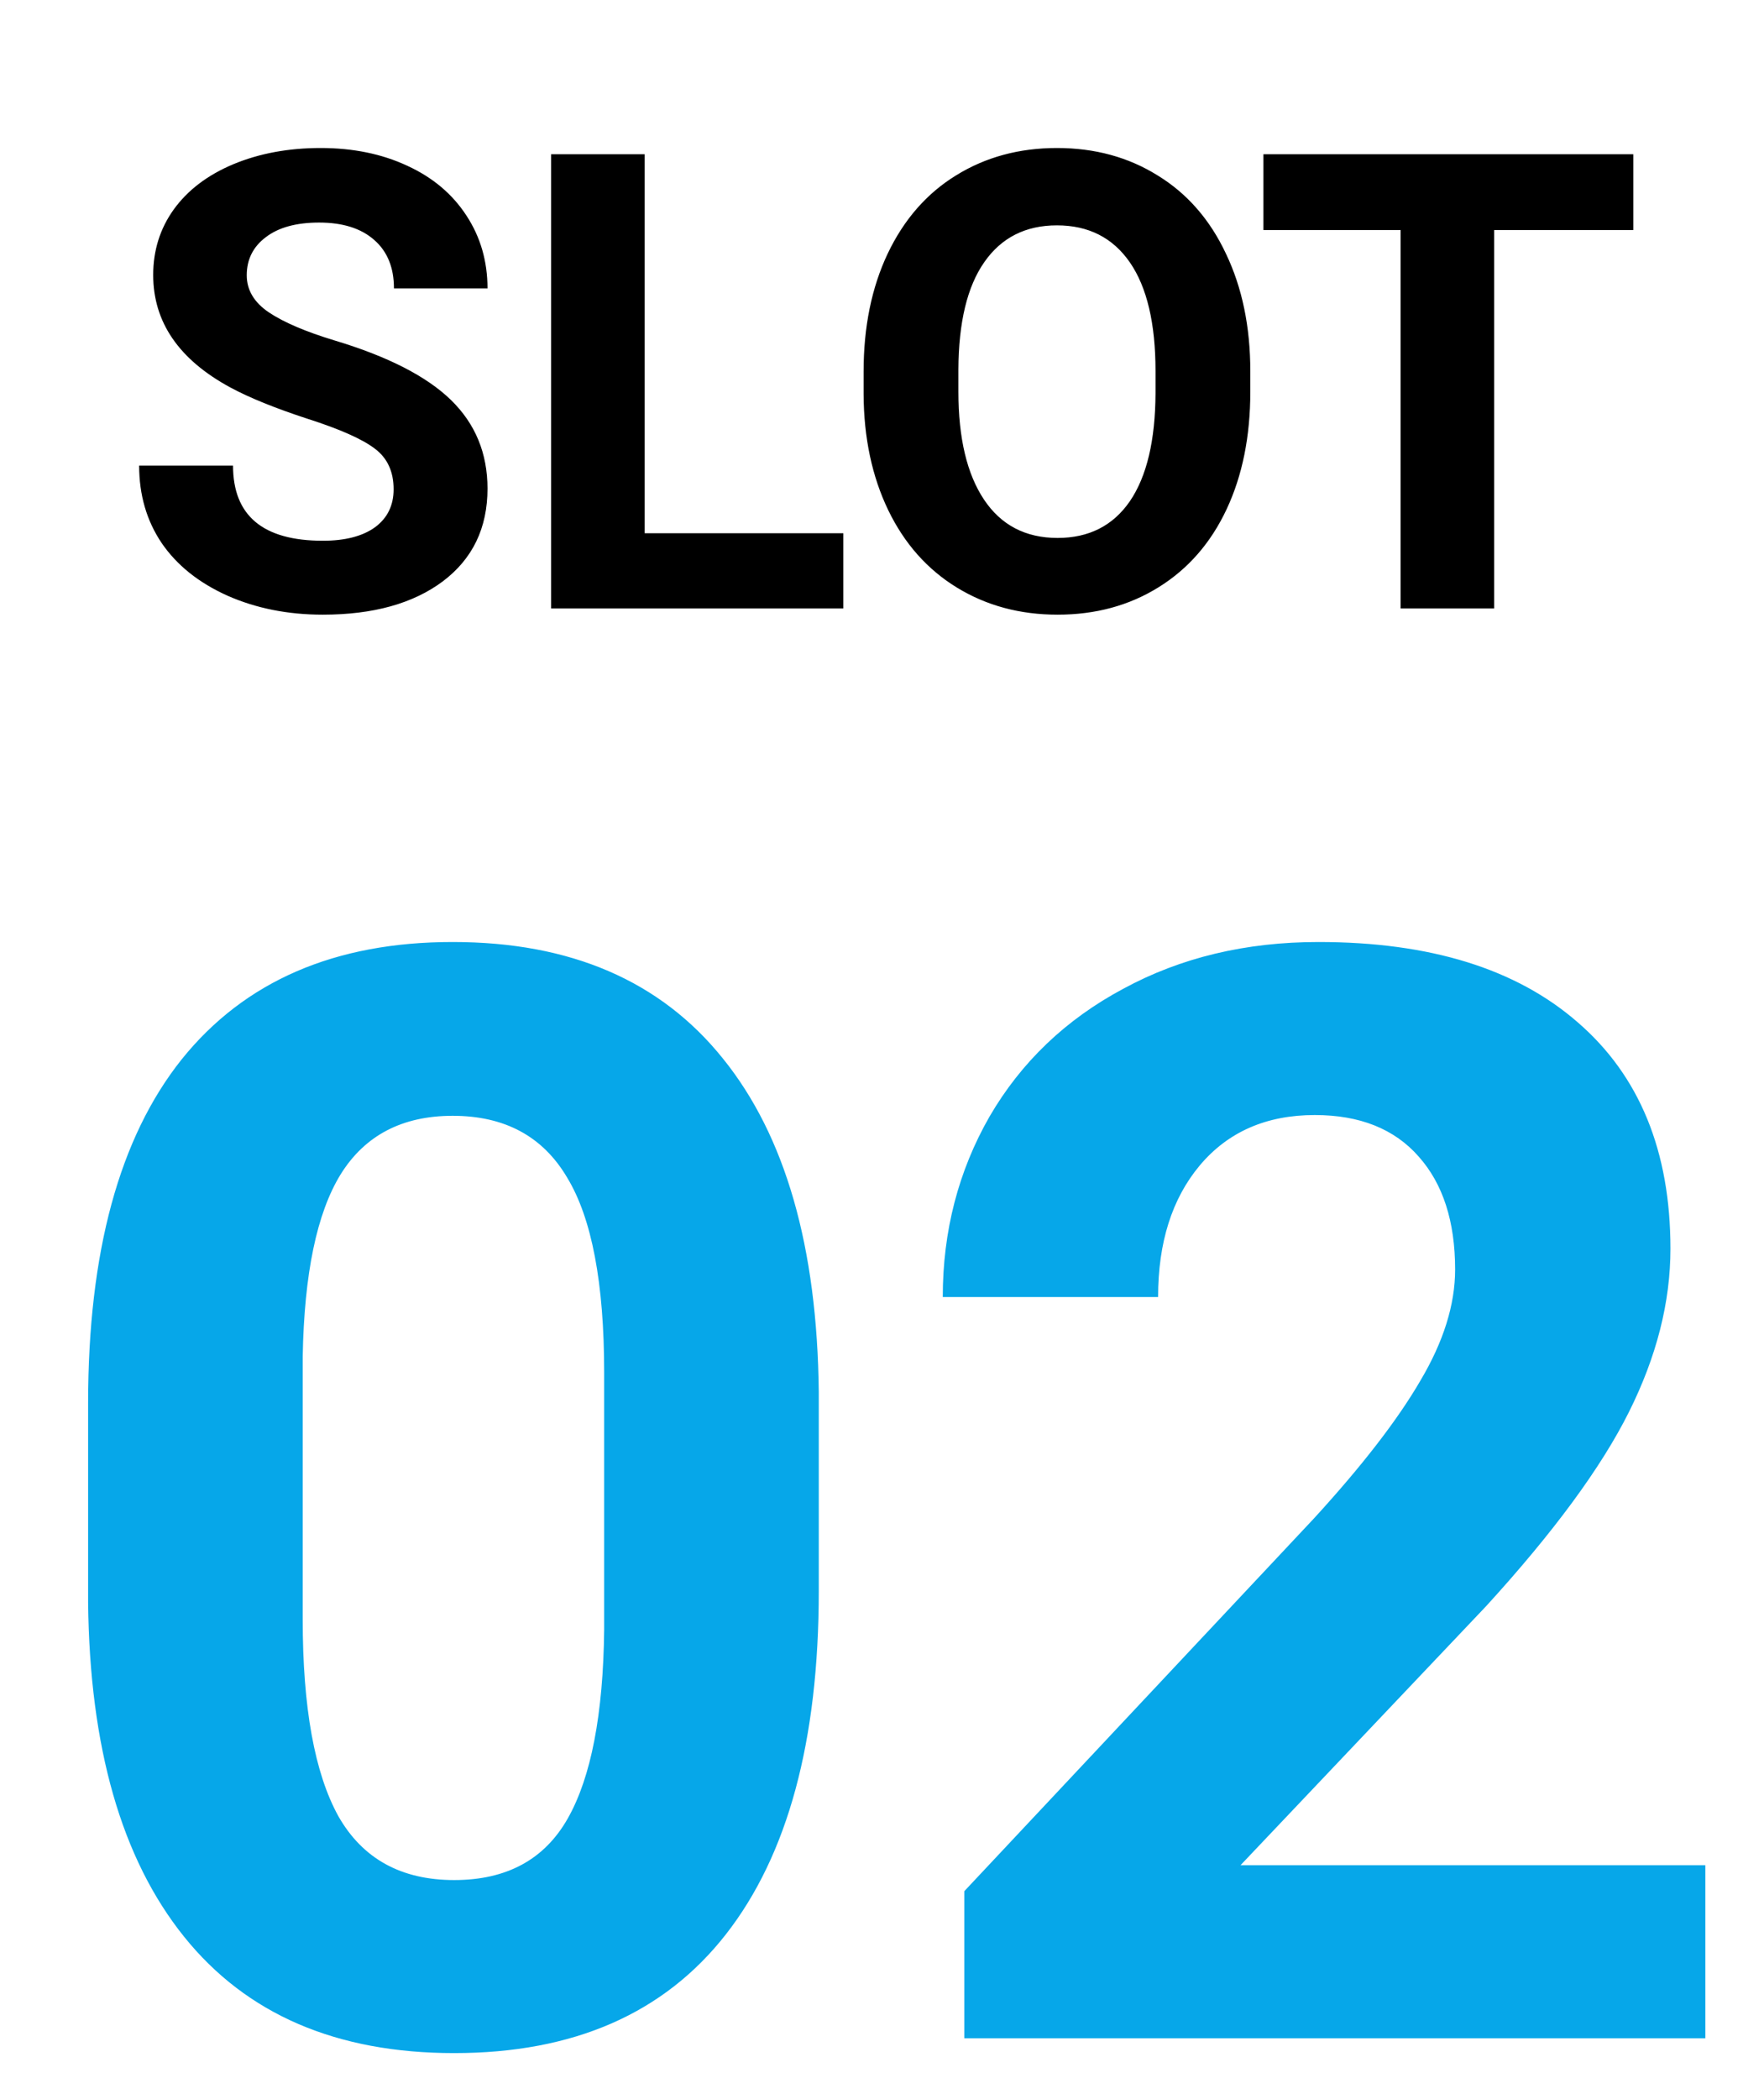 <svg width="58" height="69" viewBox="0 0 58 69" fill="none" xmlns="http://www.w3.org/2000/svg">
<path d="M12.942 16.083C12.942 15.502 12.737 15.058 12.327 14.75C11.917 14.435 11.179 14.107 10.112 13.766C9.046 13.417 8.202 13.075 7.58 12.74C5.884 11.824 5.037 10.59 5.037 9.039C5.037 8.232 5.262 7.514 5.713 6.885C6.171 6.25 6.824 5.754 7.672 5.398C8.526 5.043 9.483 4.865 10.543 4.865C11.609 4.865 12.56 5.06 13.394 5.45C14.227 5.833 14.873 6.376 15.332 7.08C15.796 7.784 16.029 8.584 16.029 9.479H12.953C12.953 8.796 12.737 8.266 12.307 7.89C11.876 7.507 11.271 7.316 10.492 7.316C9.74 7.316 9.155 7.477 8.738 7.798C8.321 8.112 8.113 8.529 8.113 9.049C8.113 9.534 8.355 9.941 8.841 10.269C9.333 10.597 10.054 10.905 11.004 11.192C12.754 11.718 14.029 12.371 14.829 13.15C15.629 13.93 16.029 14.9 16.029 16.062C16.029 17.355 15.54 18.37 14.562 19.108C13.585 19.839 12.269 20.205 10.615 20.205C9.466 20.205 8.42 19.997 7.477 19.58C6.534 19.156 5.812 18.578 5.313 17.847C4.821 17.115 4.575 16.268 4.575 15.304H7.662C7.662 16.951 8.646 17.775 10.615 17.775C11.346 17.775 11.917 17.628 12.327 17.334C12.737 17.033 12.942 16.616 12.942 16.083ZM21.197 17.529H27.729V20H18.121V5.07H21.197V17.529ZM41.11 12.873C41.11 14.343 40.85 15.632 40.331 16.739C39.811 17.847 39.066 18.701 38.095 19.303C37.131 19.904 36.024 20.205 34.773 20.205C33.536 20.205 32.432 19.908 31.461 19.313C30.49 18.718 29.738 17.871 29.205 16.77C28.672 15.663 28.402 14.391 28.395 12.956V12.217C28.395 10.748 28.658 9.456 29.185 8.341C29.718 7.22 30.466 6.362 31.43 5.768C32.401 5.166 33.508 4.865 34.752 4.865C35.997 4.865 37.101 5.166 38.065 5.768C39.035 6.362 39.784 7.22 40.31 8.341C40.843 9.456 41.11 10.744 41.11 12.207V12.873ZM37.993 12.197C37.993 10.631 37.712 9.442 37.152 8.628C36.591 7.815 35.791 7.408 34.752 7.408C33.72 7.408 32.924 7.812 32.363 8.618C31.803 9.418 31.519 10.594 31.512 12.146V12.873C31.512 14.398 31.793 15.581 32.353 16.421C32.914 17.262 33.72 17.683 34.773 17.683C35.805 17.683 36.598 17.279 37.152 16.473C37.706 15.659 37.986 14.477 37.993 12.925V12.197ZM53.702 7.562H49.128V20H46.052V7.562H41.541V5.07H53.702V7.562Z" fill="black"/>
<path d="M26.921 52.303C26.921 57.218 25.904 60.978 23.869 63.582C21.835 66.186 18.856 67.488 14.934 67.488C11.06 67.488 8.098 66.211 6.047 63.655C3.996 61.1 2.946 57.438 2.897 52.669V46.126C2.897 41.162 3.923 37.394 5.974 34.822C8.041 32.251 11.011 30.965 14.885 30.965C18.759 30.965 21.721 32.242 23.771 34.798C25.822 37.337 26.872 40.991 26.921 45.76V52.303ZM19.865 45.125C19.865 42.179 19.458 40.039 18.645 38.704C17.847 37.353 16.594 36.678 14.885 36.678C13.225 36.678 11.996 37.321 11.198 38.606C10.417 39.876 10.002 41.87 9.953 44.588V53.23C9.953 56.128 10.344 58.284 11.125 59.7C11.922 61.1 13.192 61.8 14.934 61.8C16.659 61.8 17.904 61.124 18.669 59.773C19.434 58.422 19.833 56.355 19.865 53.572V45.125ZM56.071 67H31.706V62.166L43.205 49.91C44.784 48.185 45.948 46.679 46.696 45.394C47.461 44.108 47.844 42.887 47.844 41.731C47.844 40.153 47.445 38.916 46.648 38.02C45.85 37.109 44.711 36.653 43.23 36.653C41.634 36.653 40.373 37.207 39.445 38.313C38.534 39.404 38.078 40.844 38.078 42.635H30.998C30.998 40.47 31.511 38.492 32.536 36.702C33.578 34.912 35.043 33.512 36.931 32.503C38.819 31.477 40.959 30.965 43.352 30.965C47.014 30.965 49.854 31.844 51.872 33.602C53.907 35.359 54.924 37.842 54.924 41.048C54.924 42.806 54.468 44.596 53.557 46.419C52.645 48.242 51.083 50.366 48.869 52.791L40.788 61.312H56.071V67Z" fill="#06A7E9"/>
</svg>
